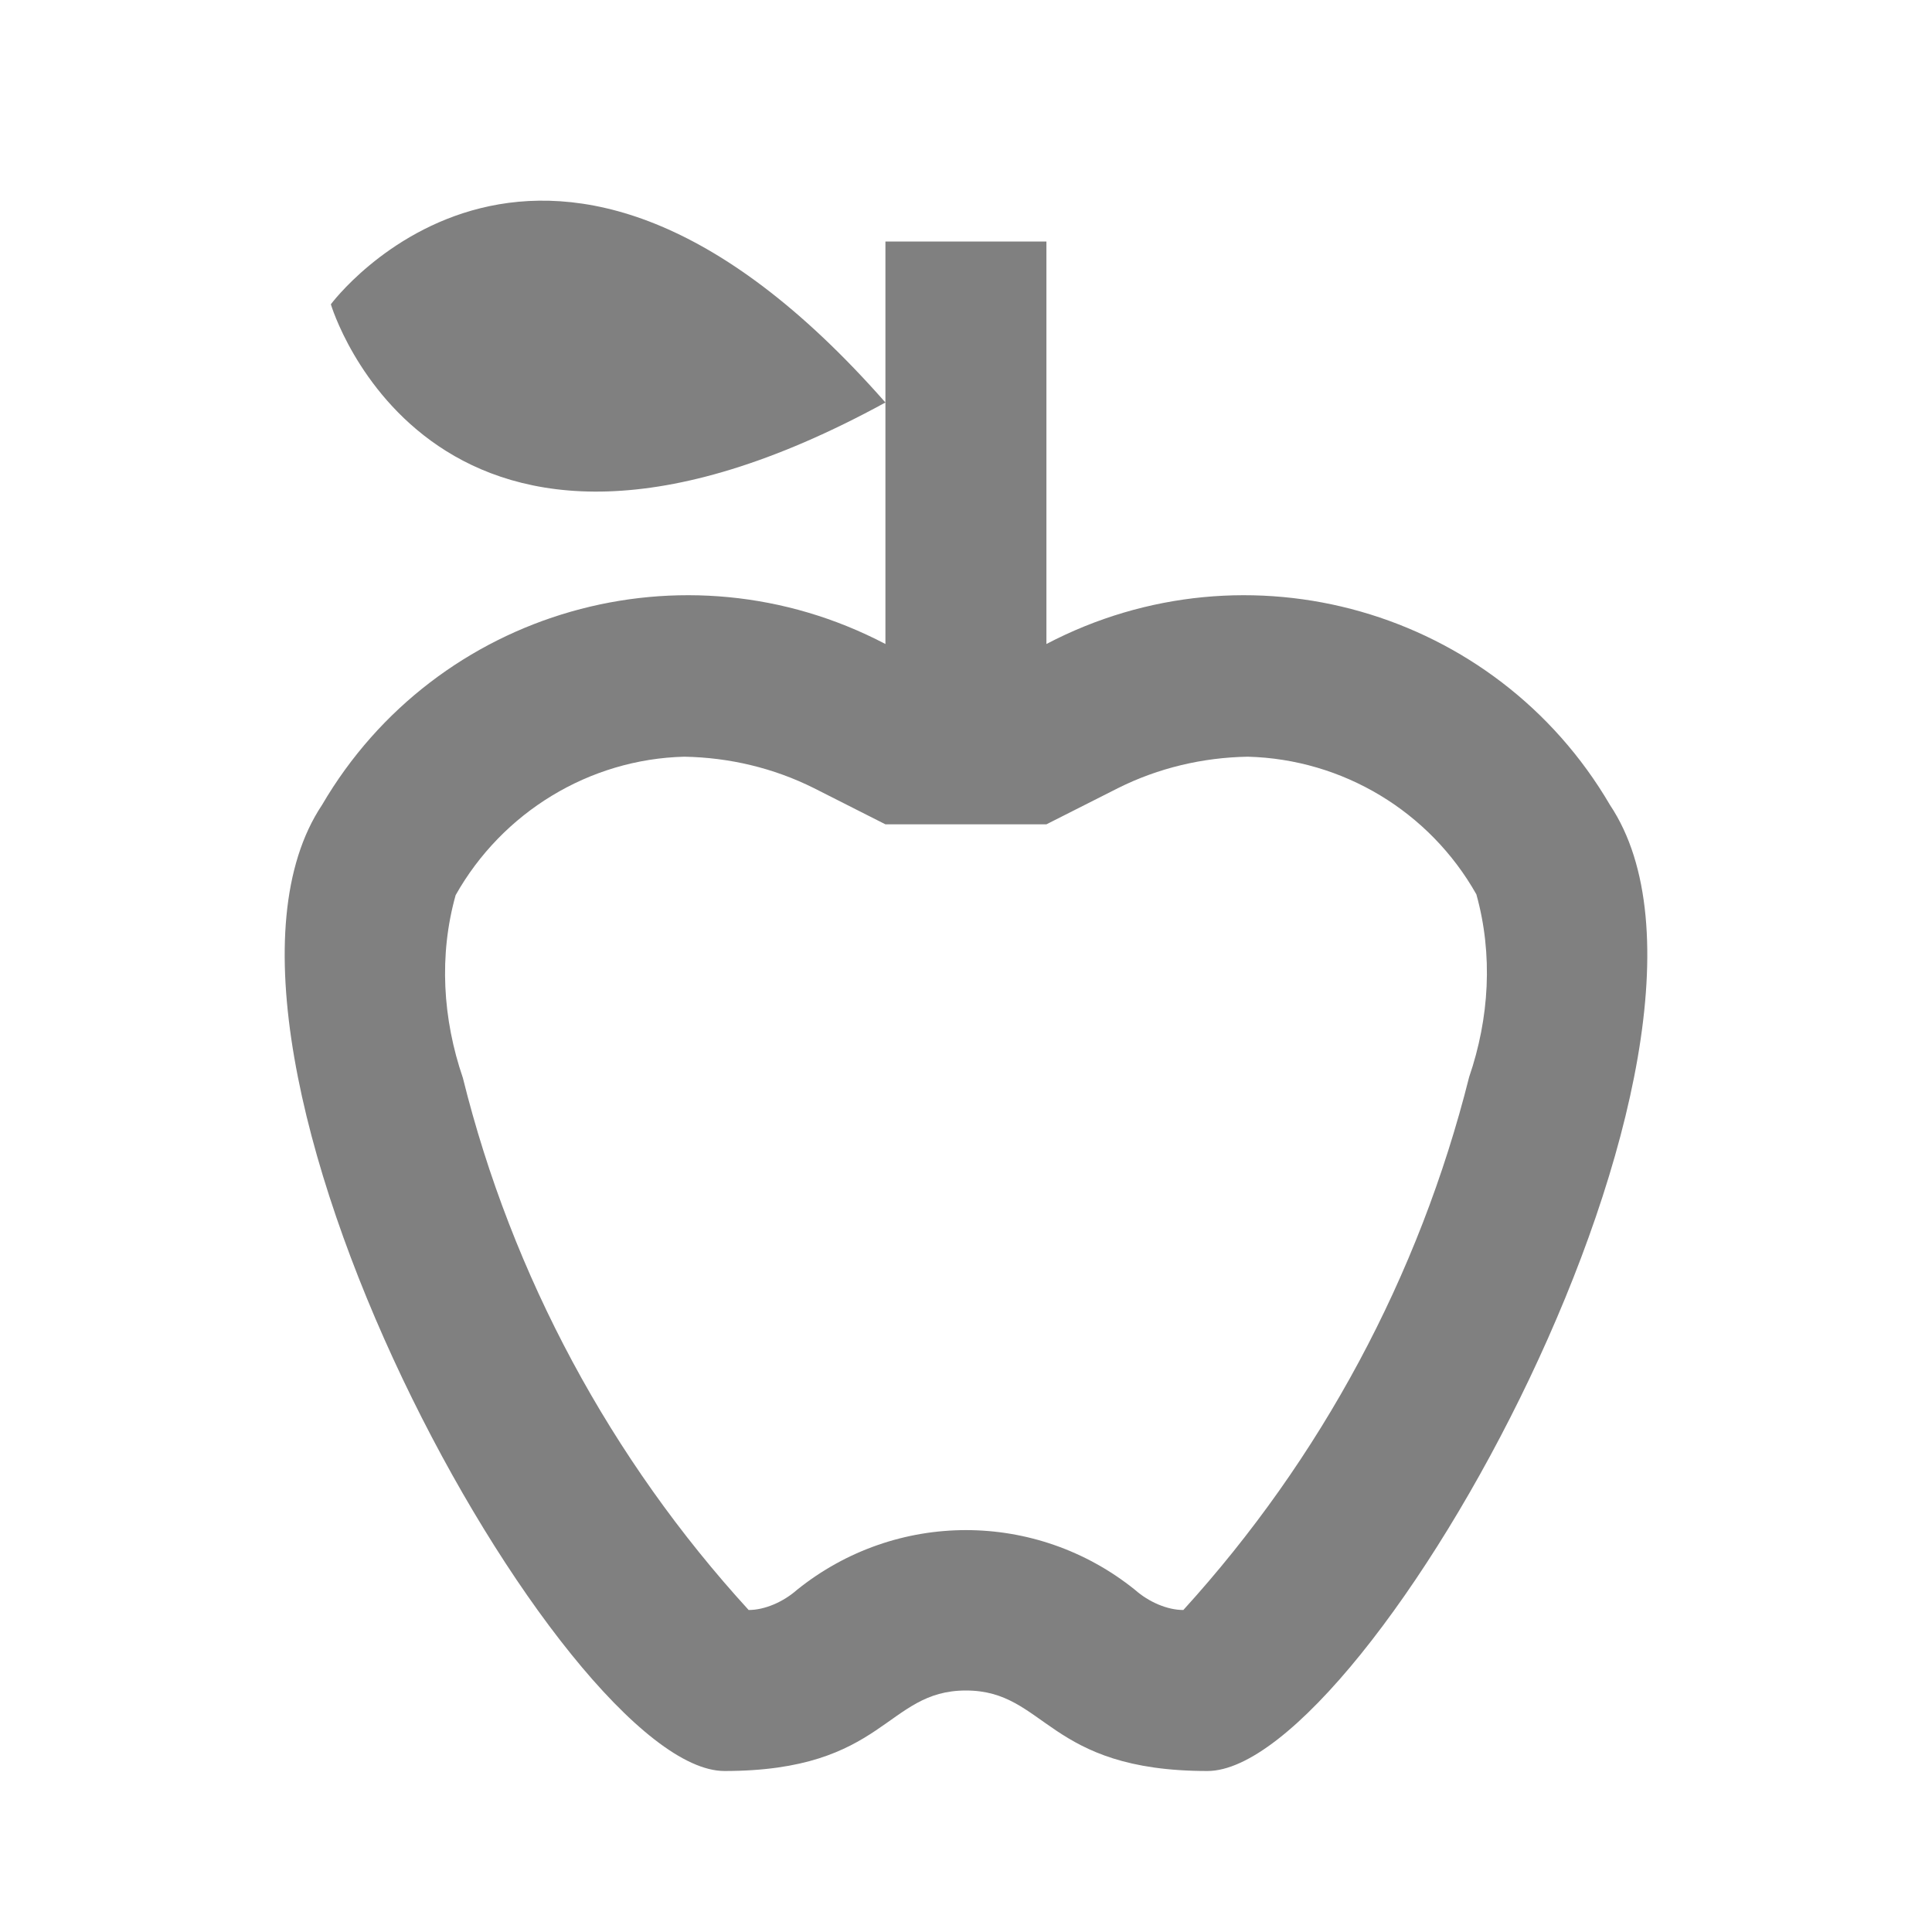 <svg width="24" height="24" viewBox="0 0 24 24" fill="none" xmlns="http://www.w3.org/2000/svg">
<path d="M20 10C18.579 7.57 15.499 6.69 12.999 8V3H10.999V8C8.5 6.69 5.42 7.57 4 10C2 13 7 22 9 22C10.999 22 10.999 21 11.999 21C12.999 21 12.999 22 14.999 22C17 22 22 13 20 10ZM18.25 13.38C17.63 15.85 16.41 18.12 14.7 20C14.499 20 14.27 19.9 14.1 19.75C12.87 18.76 11.13 18.76 9.9 19.75C9.73 19.9 9.5 20 9.3 20C7.59 18.13 6.36 15.85 5.75 13.39C5.5 12.66 5.45 11.87 5.66 11.12C6.24 10.09 7.32 9.43 8.5 9.4C9.06 9.41 9.61 9.54 10.11 9.79L10.999 10.24H12.999L13.889 9.79C14.389 9.54 14.94 9.41 15.499 9.4C16.68 9.43 17.759 10.08 18.34 11.11C18.549 11.86 18.5 12.65 18.25 13.38ZM10.999 5C5.38 8.07 4.11 3.78 4.11 3.78C4.11 3.78 6.77 0.19 10.999 5Z" fill="#808080"/>
</svg>
